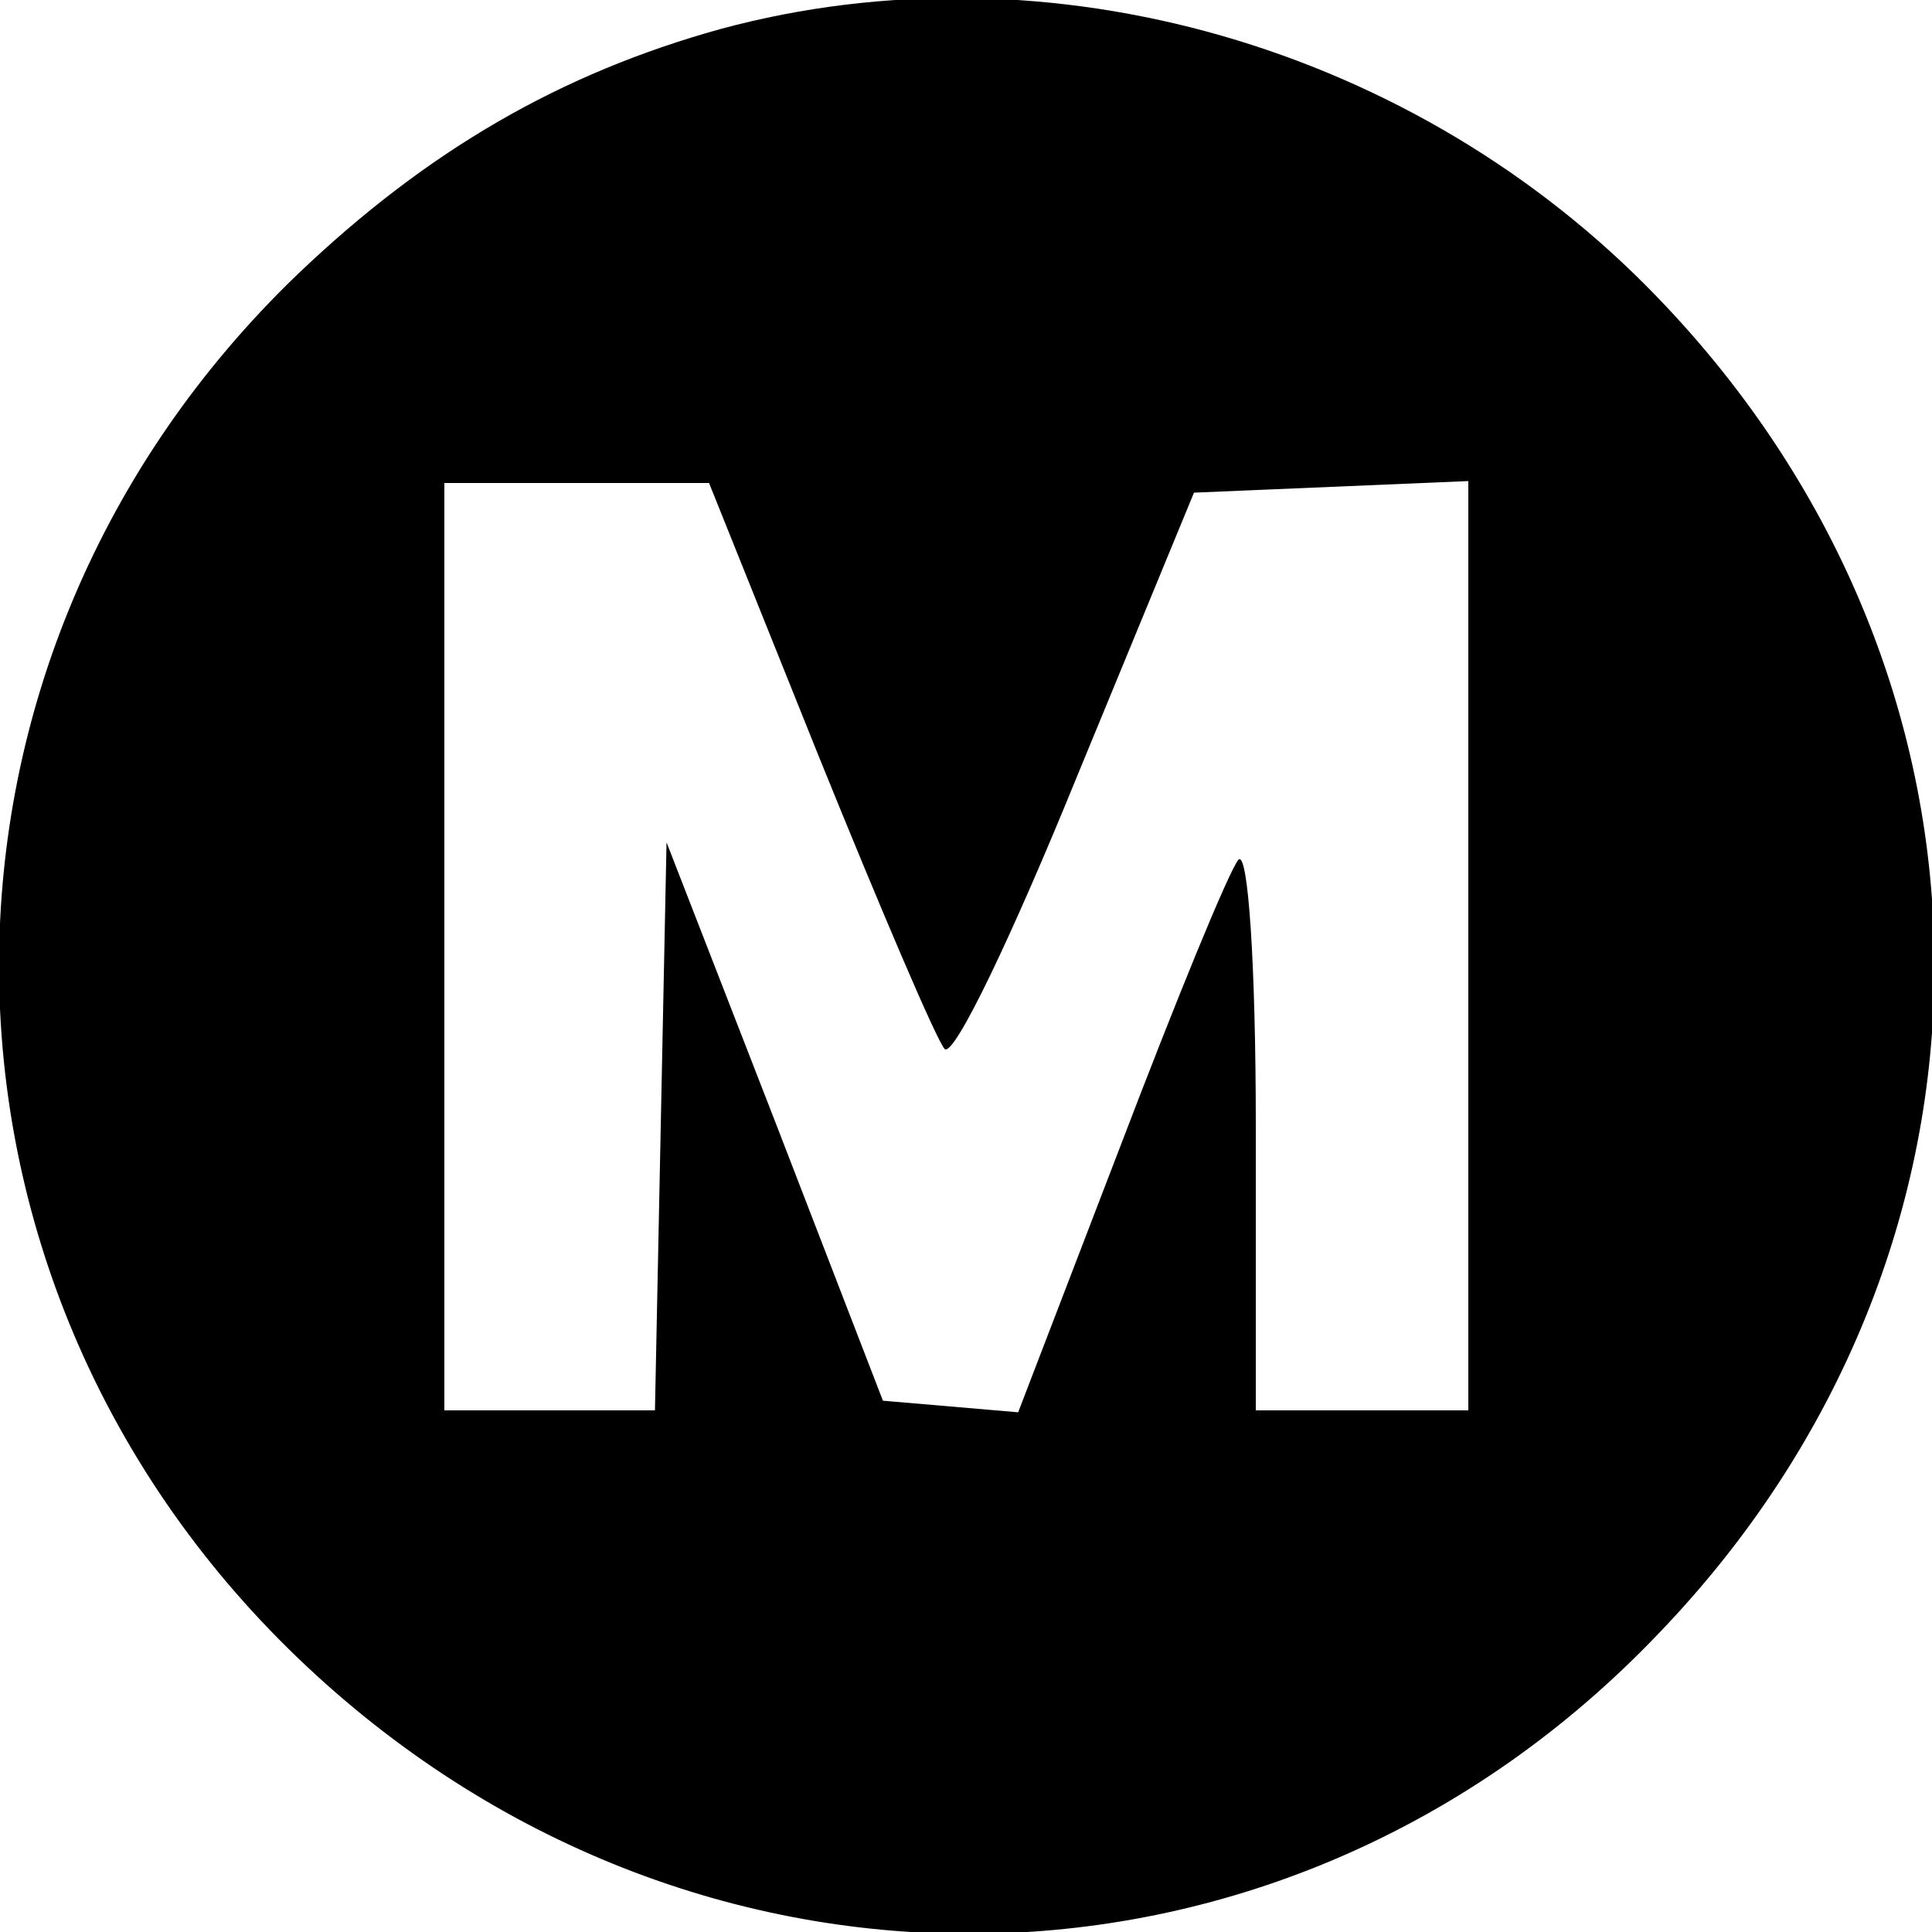 <?xml version="1.0" standalone="no"?>
<!DOCTYPE svg PUBLIC "-//W3C//DTD SVG 20010904//EN"
 "http://www.w3.org/TR/2001/REC-SVG-20010904/DTD/svg10.dtd">
<svg version="1.0" xmlns="http://www.w3.org/2000/svg"
 width="100pt" height="100pt" viewBox="0 0 100 100"
 preserveAspectRatio="xMidYMid meet">
<g transform="translate(0,100) scale(0.1,-0.1)"
fill="#000000" stroke="none">
<path d="M373 985 c-83 -23 -152 -63 -219 -127 -206 -198 -206 -518 0 -716
203 -195 511 -190 704 12 191 198 191 494 0 692 -125 130 -315 185 -485 139z
m51 -377 c32 -79 61 -147 65 -151 5 -4 35 59 68 140 l61 148 71 3 71 3 0 -241
0 -240 -55 0 -55 0 0 147 c0 84 -4 143 -9 138 -5 -6 -32 -72 -61 -148 l-53
-138 -35 3 -35 3 -56 145 -56 144 -3 -147 -3 -147 -54 0 -55 0 0 240 0 240 68
0 69 0 57 -142z"/>
</g>
</svg>

